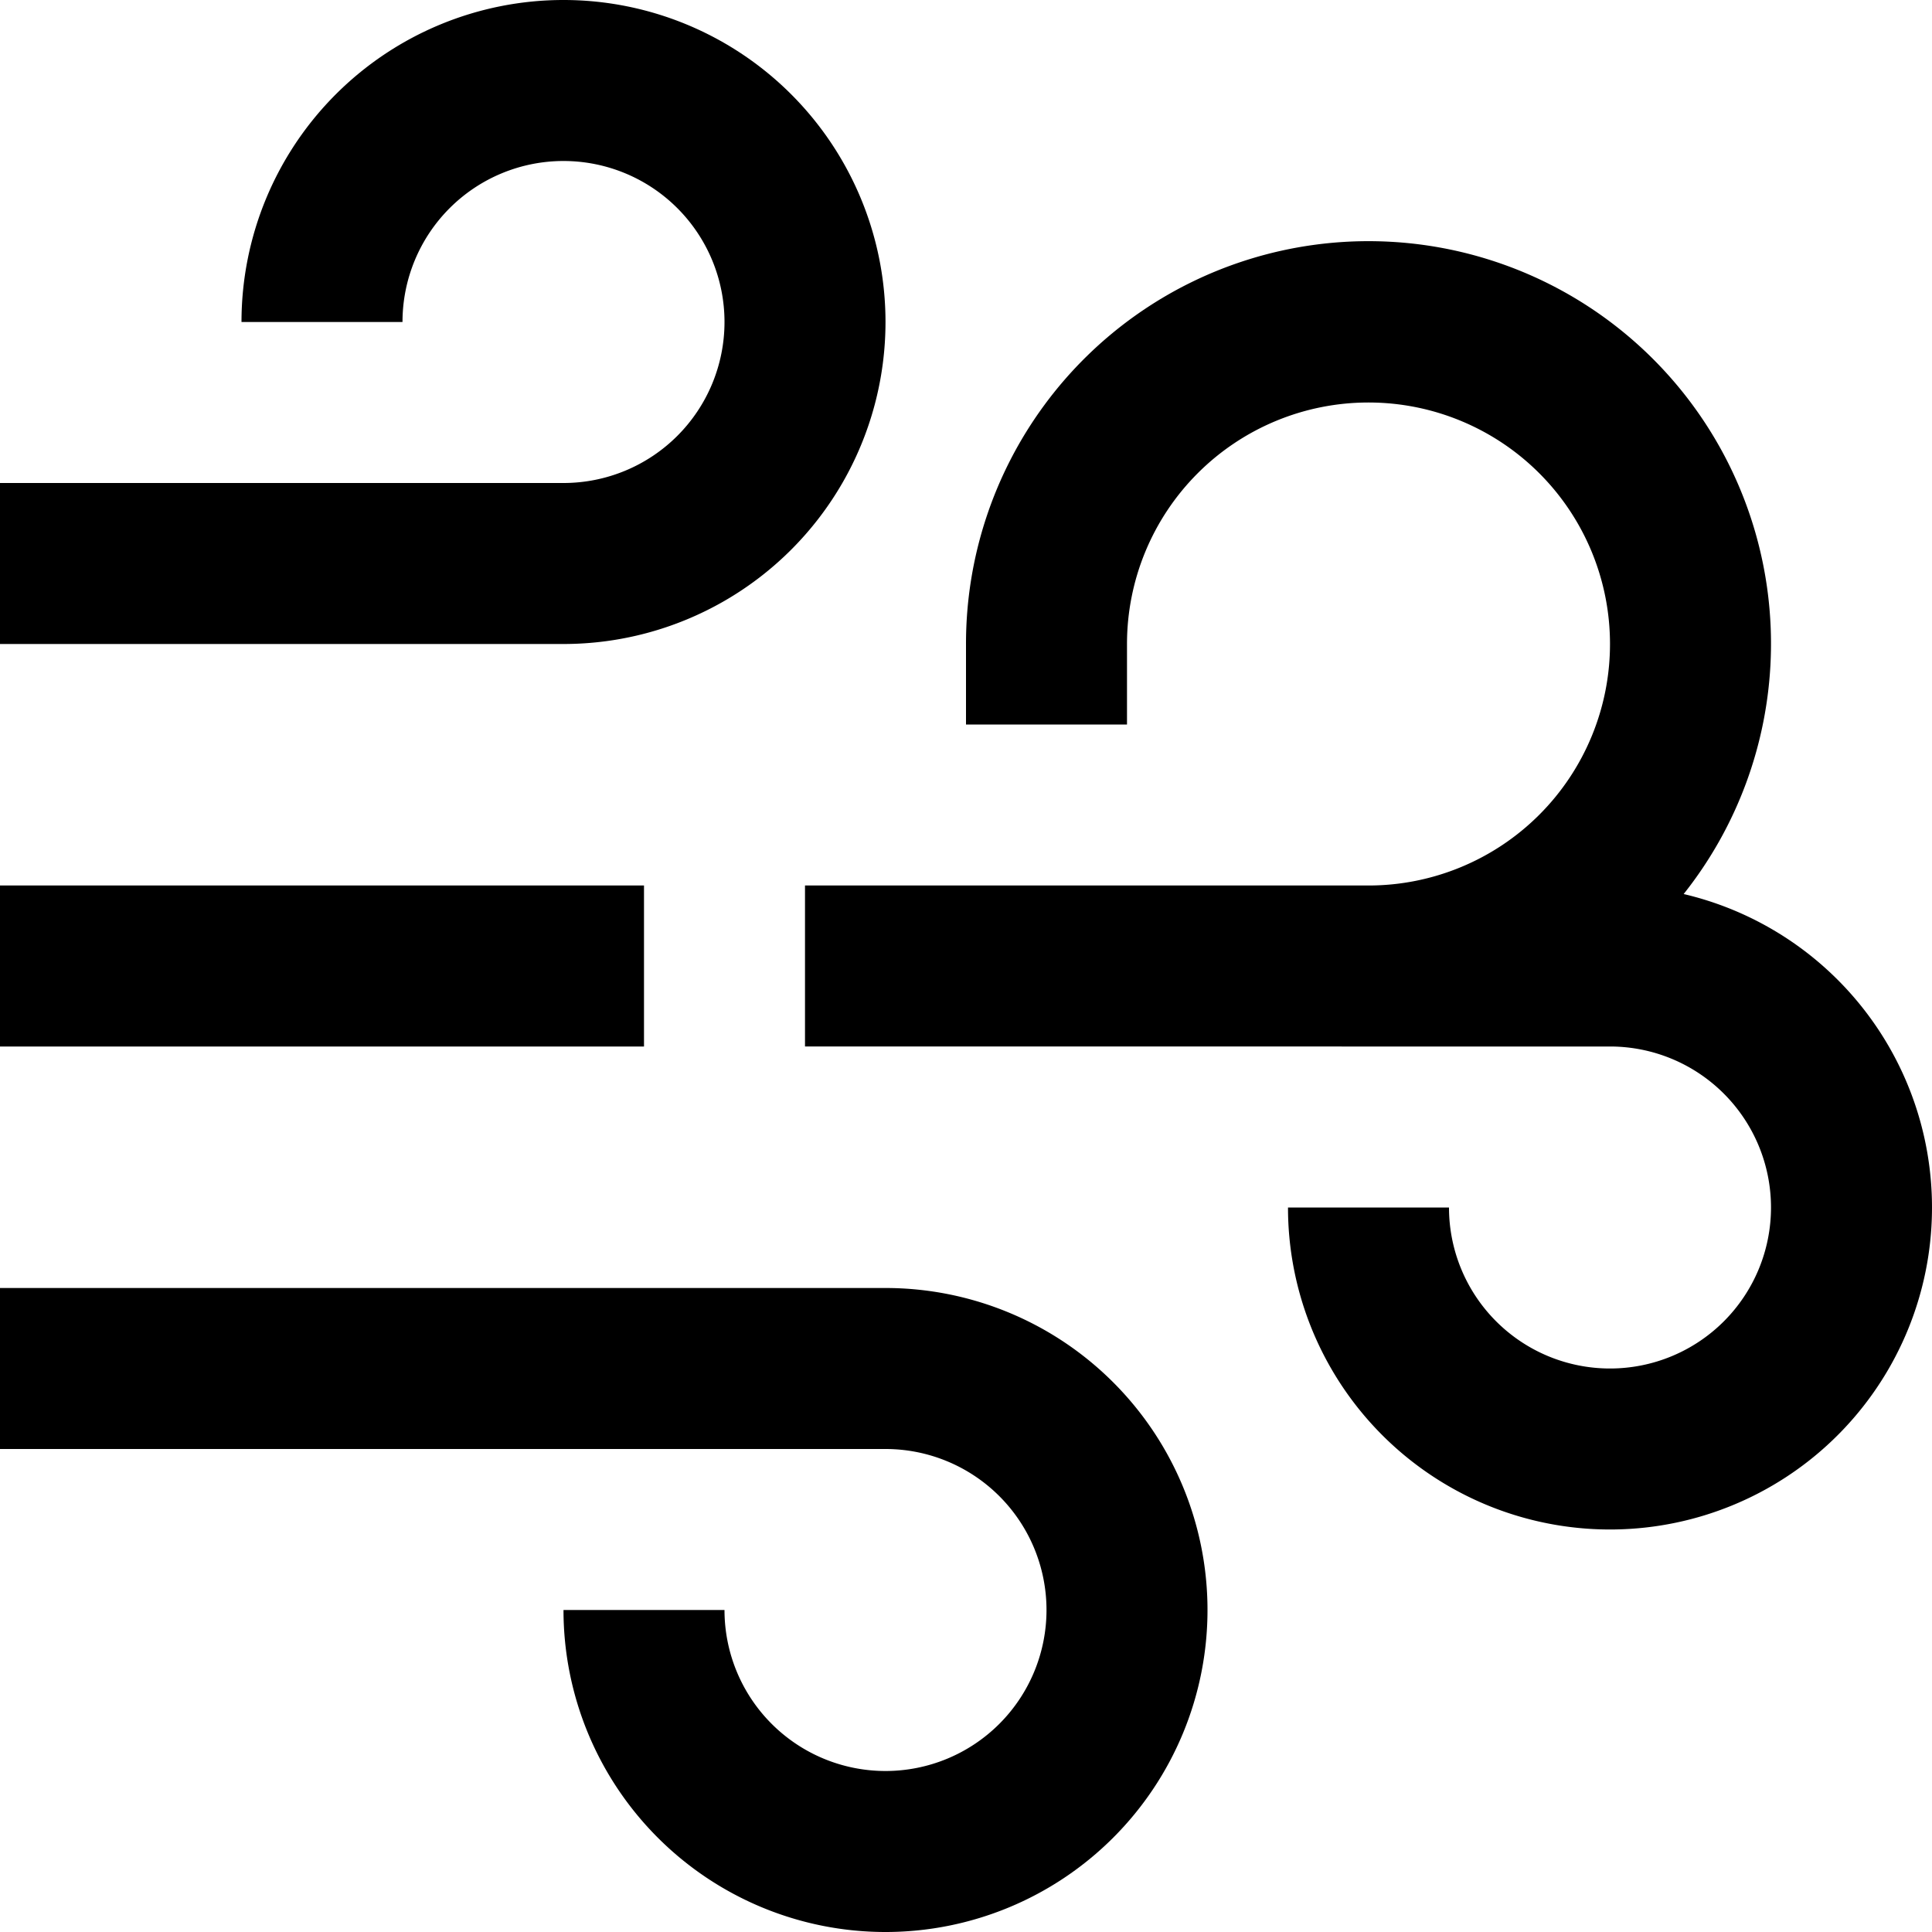<svg id="icon_luft" data-name="icon/luft" xmlns="http://www.w3.org/2000/svg" width="24" height="24" viewBox="0 0 24 24">
  <path id="wind" d="M8,13H0V11H8Zm12.915-1.894A5,5,0,1,0,12,8V9h2V8a3,3,0,1,1,3,3H10v2H20a2,2,0,1,1-2,2H16a4,4,0,1,0,4.915-3.894ZM11,16H0v2H11a2,2,0,1,1-2,2H7a4,4,0,1,0,4-4ZM11,4A4,4,0,1,0,3,4H5A2,2,0,1,1,7,6H0V8H7a4,4,0,0,0,4-4Z"/>
</svg>
